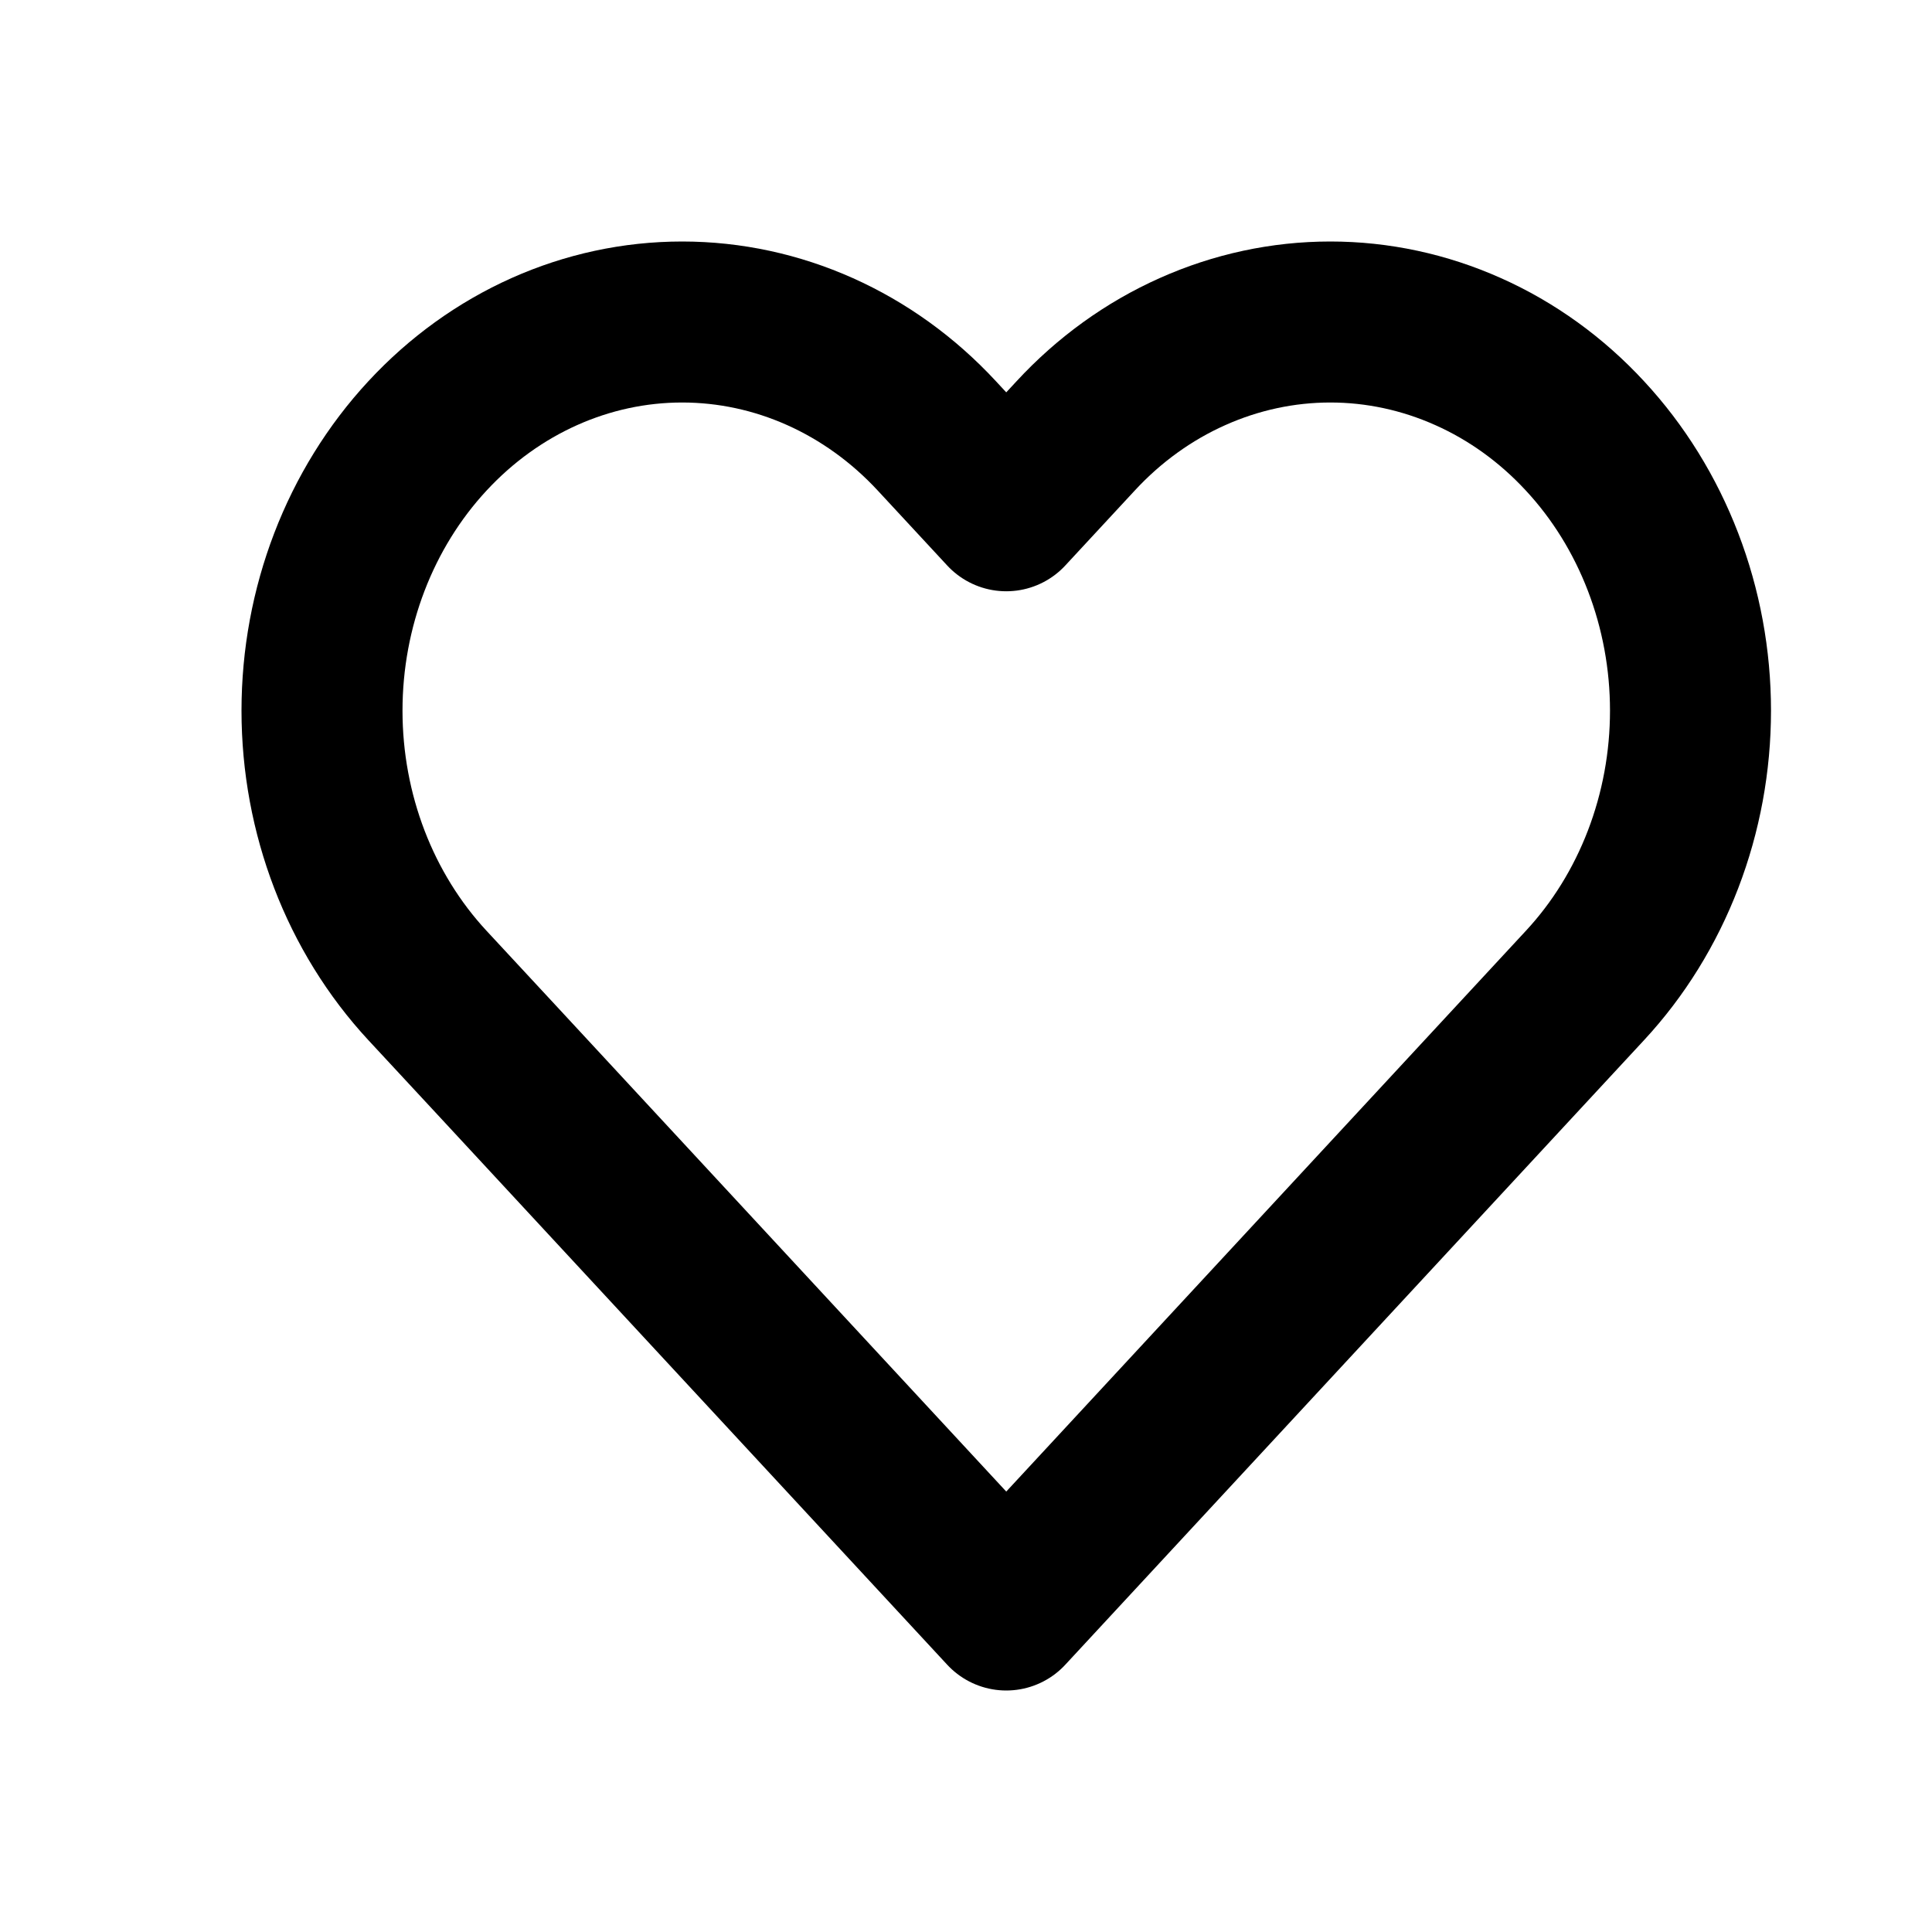 <svg width="24" height="24" viewBox="0 0 24 24" fill="none" xmlns="http://www.w3.org/2000/svg">
<path d="M19.689 5.415C19.274 4.966 18.781 4.61 18.238 4.368C17.695 4.125 17.113 4 16.526 4C15.938 4 15.356 4.125 14.813 4.368C14.27 4.61 13.777 4.966 13.362 5.415L12.5 6.345L11.638 5.415C10.799 4.509 9.661 4 8.474 4C7.287 4 6.149 4.509 5.31 5.415C4.471 6.32 4 7.548 4 8.828C4 10.109 4.471 11.337 5.31 12.242L6.173 13.172L12.5 20L18.827 13.172L19.689 12.242C20.105 11.794 20.434 11.262 20.659 10.676C20.884 10.09 21 9.462 21 8.828C21 8.194 20.884 7.566 20.659 6.981C20.434 6.395 20.105 5.863 19.689 5.415Z" stroke="black" stroke-width="2" stroke-linecap="round" stroke-linejoin="round"/>
</svg>
